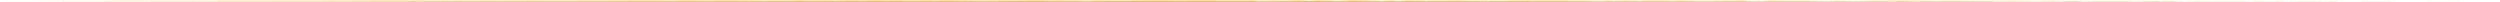 <svg xmlns="http://www.w3.org/2000/svg" width="1214" height="1" viewBox="0 0 1214 1" fill="none"><path d="M11.563 0.481C18.366 0.47 27.284 0.456 34.061 0.448C36.185 0.446 35.109 0.45 36.576 0.449C39.443 0.446 42.115 0.441 44.949 0.439C45.888 0.438 44.719 0.446 45.703 0.445C51.1 0.442 56.205 0.435 61.671 0.43C88.598 0.411 115.066 0.395 142.321 0.383C151.308 0.379 162.233 0.39 171.515 0.376C172.599 0.375 171.953 0.357 172.159 0.356C175.393 0.331 174.318 0.368 176.429 0.372C184.809 0.386 194.127 0.384 202.191 0.372C205.622 0.367 202.182 0.328 205.637 0.349C205.877 0.35 205.006 0.373 205.947 0.375C208.081 0.379 212.129 0.373 213.783 0.374C216.97 0.376 217.497 0.376 220.512 0.375C224.633 0.373 229.534 0.383 233.956 0.376C234.9 0.374 233.65 0.35 235.155 0.345C236.662 0.34 240.647 0.34 241.991 0.345C243.335 0.351 242.762 0.371 243 0.376C244.957 0.414 249.567 0.358 250.16 0.356C260.975 0.328 270.249 0.356 280.401 0.353C288.107 0.35 296.348 0.335 303.681 0.334C312.417 0.333 319.822 0.347 328.309 0.342C329.204 0.341 328.155 0.304 329.249 0.304C340.872 0.295 352.414 0.294 363.986 0.318C365.147 0.32 363.651 0.355 364.811 0.36C371.91 0.386 383.143 0.457 387.359 0.299C392.168 0.304 398.006 0.309 402.308 0.34C405.082 0.36 402.388 0.401 405.796 0.383C406.564 0.379 405.565 0.344 406.717 0.341C411.569 0.327 416.871 0.338 421.671 0.318C422.647 0.314 422.381 0.282 422.657 0.276C424.982 0.229 428.853 0.305 429.696 0.311C436.122 0.352 440.813 0.335 446.799 0.335C448.188 0.335 446.546 0.291 447.883 0.289C454.814 0.282 461.995 0.284 468.783 0.303C470.292 0.307 468.904 0.346 469.625 0.35C472.806 0.368 473.512 0.295 476.563 0.31C477.206 0.313 476.843 0.346 476.961 0.35C478.797 0.407 480.393 0.326 480.865 0.324C486.839 0.298 490.658 0.383 496.43 0.371C497.12 0.369 495.563 0.327 497.504 0.325C510.435 0.312 524.111 0.322 536.91 0.356C538.9 0.361 537.479 0.394 537.605 0.398C539.646 0.46 540.966 0.376 541.615 0.373C546.734 0.35 551.516 0.421 554.994 0.32C572.39 0.347 589.722 0.316 607 0.349C611.255 0.358 615.506 0.37 619.755 0.388C620.028 0.389 619.538 0.431 620.084 0.433C626.651 0.456 625.389 0.391 629.735 0.312C630.829 0.292 634.159 0.388 634.454 0.395C635.527 0.421 634.414 0.483 634.773 0.488C637.748 0.527 637.263 0.322 641.275 0.322C641.401 0.322 640.874 0.36 641.211 0.364C642.257 0.375 643.294 0.36 644.318 0.373C646.661 0.404 647.496 0.503 651.075 0.445C651.528 0.438 650.836 0.322 654.418 0.327C655.846 0.33 662.168 0.328 663.94 0.335C665.709 0.343 664.494 0.38 664.621 0.382C669.388 0.431 667.581 0.452 669.969 0.525C672.358 0.597 671.696 0.424 672.669 0.405C673.645 0.386 677.141 0.426 678 0.44C678.858 0.455 677.787 0.478 678.551 0.486C683.613 0.538 680.773 0.4 682.441 0.373C686.373 0.309 689.436 0.437 693.037 0.449C694.011 0.452 693.216 0.423 694.083 0.421C697.519 0.411 699.585 0.45 703.494 0.414C704.133 0.408 707.293 0.332 709.338 0.388C709.628 0.396 708.805 0.428 710.269 0.435C712.456 0.446 716.397 0.452 718.748 0.442C720.484 0.434 718.494 0.383 720.679 0.399C721.65 0.406 719.851 0.436 721.675 0.447C723.49 0.458 728.13 0.457 729.895 0.456C731.657 0.455 730.693 0.416 730.835 0.414C731.697 0.399 735.079 0.38 735.378 0.38C750.454 0.377 764.357 0.442 779.035 0.422C780.187 0.421 779.42 0.381 779.596 0.381C783.539 0.365 780.43 0.469 783.185 0.504C782.787 0.424 784.413 0.439 787.191 0.43C788.529 0.426 787.8 0.395 787.922 0.392C789.907 0.346 791.29 0.406 791.646 0.418C792.96 0.463 794.391 0.411 795.286 0.441C796.18 0.47 794.122 0.514 796.786 0.514C797.533 0.486 795.555 0.412 797.578 0.401C805.209 0.357 819.455 0.416 825.591 0.422C831.715 0.428 833.693 0.424 837.262 0.434C843.707 0.452 841.345 0.4 845.347 0.378C849.361 0.355 847.41 0.479 847.987 0.506C848.553 0.533 849.172 0.505 849.876 0.52C850.579 0.535 849.058 0.553 850.71 0.558C852.363 0.564 856.881 0.516 857.467 0.489C858.705 0.43 856.669 0.369 861.042 0.391C861.293 0.392 860.477 0.424 861.44 0.428C869.089 0.453 877.035 0.455 884.674 0.477C885.725 0.48 884.785 0.514 885.397 0.516C891.764 0.538 889.488 0.48 892.978 0.417C892.194 0.501 894.124 0.553 898.956 0.553C901.861 0.553 901.361 0.517 903.24 0.491C903.804 0.484 905.859 0.508 906.232 0.491C907.46 0.437 905.524 0.375 910.506 0.401C910.725 0.402 910.029 0.431 910.784 0.433C915.666 0.446 916.251 0.39 921.528 0.384C925.665 0.38 933.022 0.415 937.732 0.422C937.633 0.507 942.082 0.487 943.887 0.43C946.944 0.433 950.245 0.43 953.2 0.438C954.217 0.441 953.549 0.465 953.677 0.467C955.643 0.507 956.972 0.453 957.632 0.451C964.783 0.432 970.609 0.472 977.434 0.435C977.676 0.434 978.069 0.381 979.893 0.42C980.011 0.423 977.757 0.446 980.968 0.449C984.179 0.451 990.232 0.479 994.689 0.456C995.768 0.451 998.497 0.412 1000.69 0.443C1000.98 0.448 1000.66 0.462 1001.08 0.469C1002.44 0.494 1003.19 0.445 1004.79 0.487C1006.39 0.528 1009.71 0.558 1014.21 0.53C1014.35 0.529 1015.42 0.492 1016.83 0.492C1019.09 0.493 1022.29 0.501 1024.65 0.501C1025.78 0.5 1025.05 0.478 1025.25 0.478C1032.84 0.467 1038.24 0.487 1046.36 0.494C1047.85 0.496 1052.13 0.47 1055.02 0.491C1058.19 0.513 1054.93 0.607 1062.21 0.581C1065.15 0.57 1068.86 0.46 1074.14 0.516C1084.37 0.503 1093.84 0.527 1104.1 0.509C1104.56 0.508 1106.02 0.485 1107.1 0.485C1108.71 0.486 1109.6 0.497 1110.75 0.498C1115.57 0.501 1119.98 0.492 1124.62 0.494C1126.39 0.495 1125.77 0.504 1127.87 0.504C1129.98 0.505 1131.38 0.493 1134.23 0.499C1136.38 0.503 1138.53 0.525 1141.39 0.526C1141.5 0.505 1143.46 0.506 1146.94 0.5C1147.61 0.499 1146.9 0.493 1147.21 0.492C1148.5 0.488 1149.7 0.494 1150.92 0.491C1151.22 0.49 1151.23 0.483 1151.48 0.483C1153.55 0.474 1156.96 0.489 1157.55 0.491C1159.8 0.499 1160.85 0.492 1162.57 0.496C1164.29 0.499 1161.72 0.502 1163.73 0.504C1167.89 0.507 1173.25 0.506 1177.48 0.505C1179.17 0.505 1178.01 0.5 1178.26 0.5C1181.75 0.499 1185.28 0.503 1187.21 0.496C1189.63 0.514 1189.32 0.494 1194.31 0.498C1194.7 0.499 1195.2 0.505 1193.69 0.506C1192.18 0.508 1189.89 0.506 1187.8 0.509C1187.3 0.509 1184.46 0.519 1184.08 0.52C1181.04 0.527 1180.61 0.511 1180.45 0.51C1178.63 0.501 1175.16 0.513 1174.24 0.515C1170.06 0.521 1166.51 0.519 1163.01 0.524C1160.73 0.528 1160.5 0.545 1158.71 0.546C1152.74 0.55 1150.65 0.521 1145.03 0.55C1143.82 0.557 1145.02 0.58 1140.7 0.565C1140.43 0.564 1137.22 0.547 1135.36 0.561C1135.13 0.562 1135.14 0.57 1134.83 0.571C1132.77 0.577 1131.4 0.572 1129.16 0.577C1126.91 0.582 1124.22 0.589 1121.66 0.589C1120.12 0.588 1118.14 0.572 1117.4 0.568C1115.31 0.557 1113.08 0.579 1111.79 0.564C1110.48 0.549 1113.03 0.524 1109.61 0.514C1109.49 0.541 1109.2 0.568 1108.99 0.595C1101.51 0.6 1094.14 0.596 1086.63 0.603C1085.7 0.604 1086.65 0.62 1085.65 0.621C1081.44 0.628 1077.76 0.618 1073.39 0.627C1070.01 0.633 1066.31 0.657 1062.77 0.665C1060.61 0.625 1055.37 0.643 1051.55 0.642C1050.22 0.642 1050.31 0.63 1049.36 0.626C1045.78 0.614 1047.46 0.653 1046.47 0.66C1042.26 0.691 1041.9 0.599 1036.93 0.603C1036.67 0.603 1033.45 0.656 1033.01 0.66C1030.2 0.683 1032.55 0.642 1030.78 0.64C1027.57 0.634 1025.33 0.623 1021.56 0.641C1020.46 0.646 1017.82 0.683 1015.68 0.657C1015.4 0.654 1015.56 0.635 1015.33 0.634C1011.23 0.618 1011.13 0.677 1008.79 0.699C1006.45 0.721 1002.83 0.682 1002.09 0.67C1000.17 0.64 1003.57 0.656 1003.67 0.653C1004.9 0.616 1002.26 0.623 1000.25 0.621C999.955 0.561 997.138 0.565 998.158 0.619C998.274 0.625 999.842 0.618 1000.25 0.621C998.478 0.681 995.382 0.692 991.962 0.636C990.361 0.61 991.874 0.578 987.011 0.591C984.804 0.597 985.657 0.641 983.709 0.654C979.259 0.684 973.477 0.645 968.89 0.654C967.225 0.657 968.847 0.682 967.709 0.685C964.689 0.694 962.026 0.676 958.993 0.687C958.719 0.688 959.39 0.715 958.447 0.716C951.297 0.724 945.072 0.71 937.607 0.713C934 0.715 927.552 0.735 923.816 0.733C917.34 0.732 909.374 0.69 903.842 0.704C900.234 0.712 901.025 0.743 899.48 0.766C896.496 0.81 891.216 0.737 890.505 0.725C890.483 0.725 893.588 0.716 891.931 0.7C890.968 0.666 890.54 0.725 890.505 0.725C890.038 0.718 883.836 0.713 882.604 0.72C881.935 0.723 882.309 0.754 881.96 0.756C873.667 0.787 865.359 0.8 856.948 0.789C856.8 0.789 857.023 0.752 856.675 0.751C851.805 0.737 848.687 0.783 844.671 0.812C840.656 0.841 837.471 0.833 835.094 0.77C832.064 0.779 827.718 0.752 825.216 0.736C822.715 0.719 822.366 0.793 822.146 0.795C815.281 0.845 811.313 0.804 804.191 0.799C800.805 0.797 794.089 0.811 790.423 0.82C787.526 0.828 785.78 0.811 783.111 0.823C782.75 0.825 783.114 0.859 783.004 0.861C780.025 0.903 781.456 0.818 780.841 0.803C778.611 0.749 777.233 0.719 773.418 0.746C772.538 0.752 769.974 0.877 768.37 0.885C766.284 0.894 767.071 0.85 764.887 0.861C764.701 0.862 764.74 0.89 763.392 0.889C757.135 0.886 750.313 0.872 743.811 0.877C742.923 0.877 744.062 0.921 742.779 0.923C736.757 0.93 730.158 0.93 724.292 0.911C722.848 0.906 723.753 0.874 723.439 0.865C721.515 0.809 718.786 0.892 718.336 0.893C707.596 0.936 699.376 0.862 688.429 0.9C687.833 0.903 683.246 0.994 681.2 0.917C681.06 0.912 679.035 0.833 677.245 0.887C677.133 0.89 678.395 0.931 676.193 0.927C673.992 0.923 670.449 0.951 667.422 0.907C666.464 0.893 664.2 0.814 661.342 0.877C661.155 0.882 656.743 1.026 655.168 0.927C654.913 0.911 655.18 0.806 651.769 0.86C651.118 0.87 652.301 0.894 650.584 0.908C647.953 0.931 644.468 0.903 641.234 0.95C640.67 0.959 638.269 1.03 636.343 0.976C636.042 0.968 636.615 0.933 635.598 0.929C630.762 0.91 625.698 0.934 620.788 0.91C619.048 0.901 619.938 0.844 618.125 0.829C616.311 0.814 612.659 0.799 610.761 0.825C608.864 0.851 610.937 0.942 608.094 0.949C607.729 0.95 607.365 0.951 607 0.952C595.013 0.978 583.128 0.927 571.152 0.918C569.322 0.917 570.839 0.95 568.142 0.95C558.197 0.952 541.028 0.979 532.399 0.909C525.485 0.854 534.186 0.814 528.903 0.791C526.353 0.78 523.595 0.883 522.98 0.886C516.968 0.918 512.789 0.872 507.378 0.885C506.26 0.887 507.356 0.929 506.405 0.931C503.157 0.937 499.742 0.918 496.638 0.92C495.246 0.922 495.502 0.953 494.221 0.951C491.155 0.944 488.443 0.93 485.454 0.9C485.182 0.897 487.019 0.859 484.75 0.857C481.079 0.853 476.522 0.824 472.297 0.852C471.044 0.861 470.995 0.932 468.301 0.882C467.736 0.871 468.457 0.787 465.319 0.859C464.791 0.871 459.519 0.968 456.932 0.904C456.249 0.887 454.507 0.817 453 0.828C452.796 0.829 453.614 0.867 452.365 0.871C447.964 0.881 443.351 0.876 438.829 0.886C437.621 0.888 439.42 0.927 437.62 0.93C432.671 0.938 426.492 0.925 421.652 0.911C419.868 0.906 421.101 0.875 420.972 0.872C418.884 0.816 417.649 0.89 416.956 0.894C412.647 0.917 409.365 0.881 405.393 0.888C404.296 0.89 405.074 0.926 404.855 0.929C402.592 0.958 404.278 0.896 402.846 0.888C398.832 0.867 394.359 0.868 390.3 0.87C388.809 0.871 390.485 0.912 389.147 0.912C381.229 0.914 372.997 0.905 365.269 0.88C363.814 0.875 364.73 0.846 364.426 0.839C362.336 0.791 359.273 0.853 358.568 0.859C355.363 0.884 354.118 0.858 351.288 0.861C337.462 0.876 320.391 0.847 307.339 0.829C290.332 0.804 277.136 0.772 260.918 0.766C259.887 0.765 260.926 0.797 260.038 0.797C248.566 0.795 237.272 0.774 225.777 0.771C224.834 0.771 226.194 0.799 224.68 0.799C221.574 0.8 217.641 0.795 214.501 0.783C212.969 0.778 215.023 0.758 213.482 0.753C209.893 0.741 206.045 0.736 202.358 0.737C200.789 0.737 203.156 0.764 201.117 0.762C187.225 0.751 173.582 0.737 159.544 0.696C158.582 0.693 157.737 0.65 155.691 0.657C155.537 0.668 155.545 0.681 155.478 0.693C135.255 0.678 115.239 0.642 94.959 0.618C94.104 0.617 95.582 0.633 93.927 0.631C84.346 0.619 75.042 0.609 65.242 0.586C64.27 0.584 64.768 0.567 61.903 0.567C61.398 0.567 57.082 0.565 55.966 0.567C55.814 0.567 56.602 0.575 55.211 0.573C47.129 0.564 38.66 0.551 30.592 0.539C29.29 0.537 30.677 0.534 29.75 0.533C23.171 0.524 16.016 0.518 9.73 0.51C5.522 0.505 7.08 0.505 4.844 0.502C4.528 0.502 1.922 0.501 1.787 0.501C1.441 0.5 2.703 0.499 2.186 0.498C2.101 0.498 0 0.5 4.37114e-08 0.5C4.37114e-08 0.5 4.37114e-08 0.5 4.37114e-08 0.5C0 0.5 0.183 0.5 0.653 0.499C0.797 0.499 3.327 0.497 3.95 0.496C4.384 0.495 3.602 0.495 4.487 0.494C5.372 0.492 6.345 0.492 7.812 0.489C9.279 0.487 8.634 0.486 11.563 0.481ZM813.953 0.66C811.637 0.624 811.295 0.757 813.8 0.724C813.922 0.722 814.073 0.661 813.953 0.66ZM1094.18 0.556C1091.16 0.533 1089.08 0.57 1091.22 0.587C1093.35 0.604 1095.11 0.563 1094.18 0.556ZM1125.58 0.529C1122.04 0.516 1121.49 0.576 1125.28 0.561C1125.5 0.56 1125.79 0.53 1125.58 0.529ZM15.213 0.506C15.181 0.506 13.308 0.505 13.263 0.505C12.266 0.507 16.011 0.509 15.213 0.506ZM1156.74 0.51C1155.63 0.505 1152.45 0.512 1153.83 0.518C1154.93 0.523 1158.11 0.516 1156.74 0.51ZM693.134 0.521C693.097 0.518 691.755 0.516 691.782 0.529C691.873 0.569 693.741 0.557 693.134 0.521ZM1209.7 0.501C1201.87 0.503 1197.13 0.493 1205.65 0.497C1207.19 0.498 1202.32 0.498 1204.29 0.499C1207.88 0.5 1210.27 0.499 1213.93 0.5C1214.6 0.5 1210.14 0.5 1209.68 0.501C1209.69 0.501 1209.69 0.501 1209.7 0.501ZM812.62 0.501C812.573 0.499 810.714 0.497 810.67 0.499C809.663 0.541 813.408 0.545 812.62 0.501ZM614.781 0.429C614.679 0.424 610.365 0.42 610.224 0.424C607.974 0.502 616.695 0.51 614.781 0.429ZM937.806 0.424C939.834 0.391 942.261 0.388 943.878 0.43C941.862 0.427 939.833 0.426 937.806 0.424Z" fill="#EFB357"></path></svg>